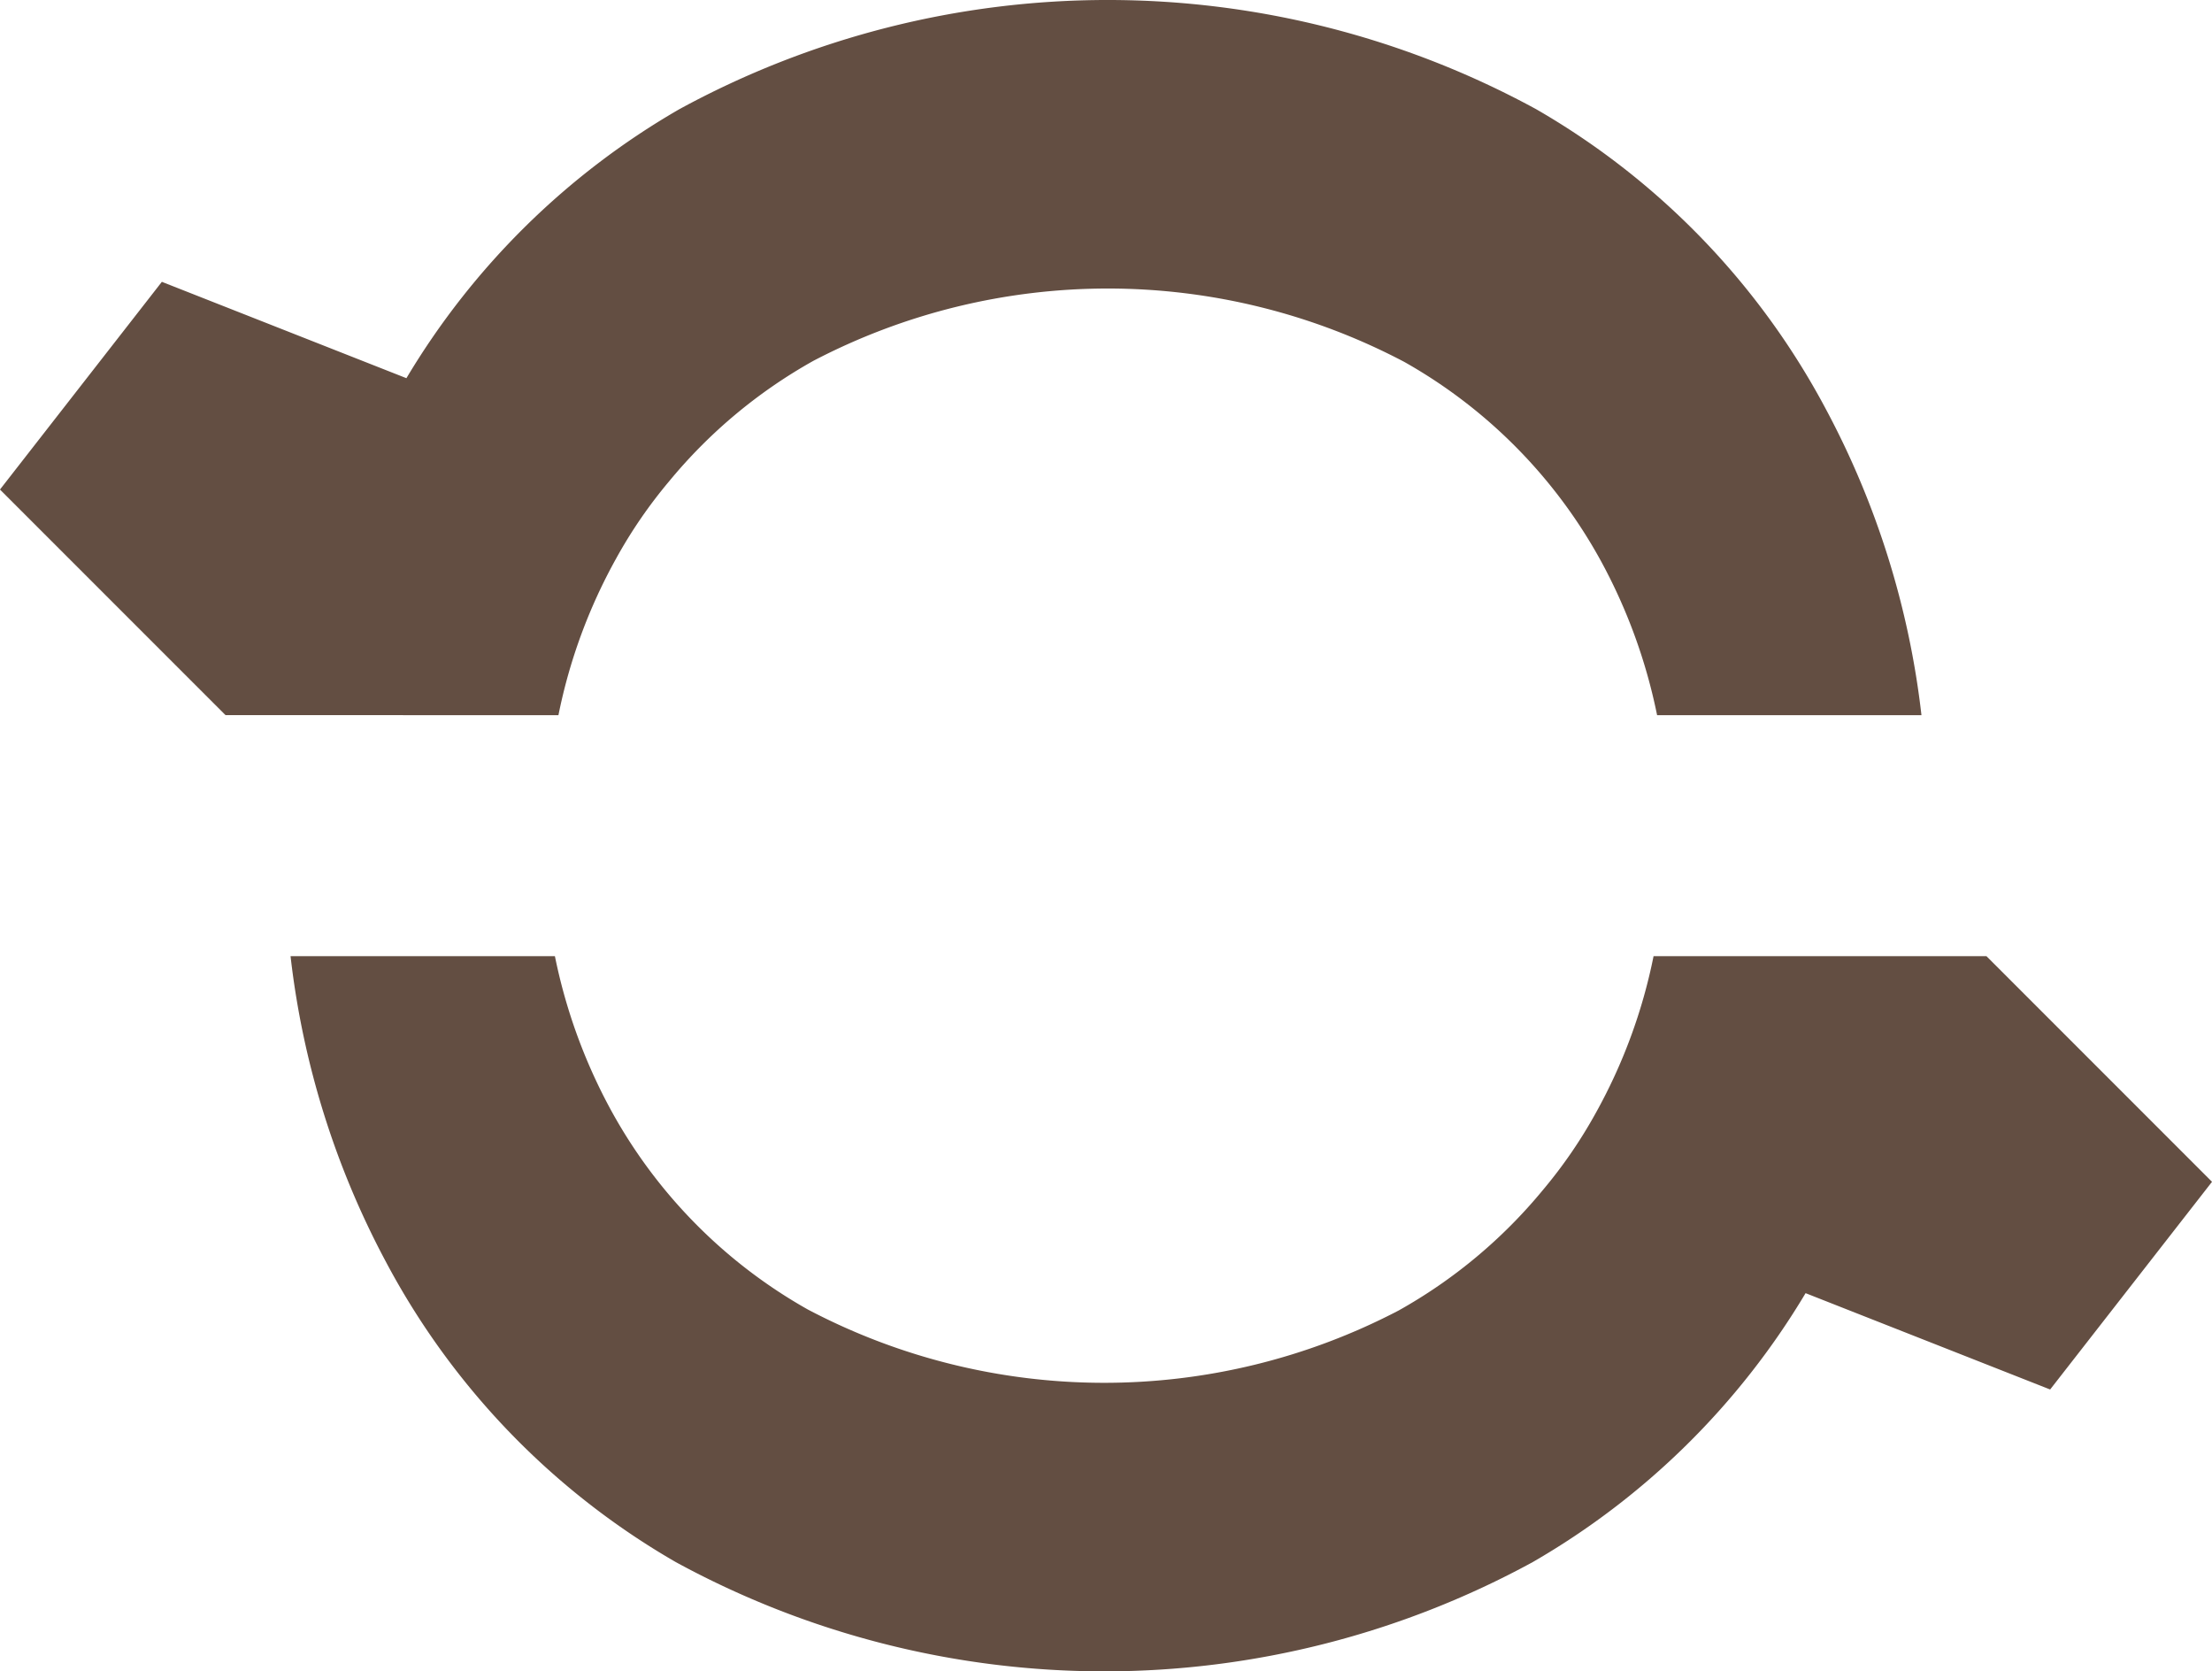 <svg xmlns="http://www.w3.org/2000/svg" width="106.366" height="80.345" viewBox="0 0 106.366 80.345">
  <g id="Сгруппировать_47" data-name="Сгруппировать 47" transform="translate(-906.817 -1006)">
    <path id="Контур_59" data-name="Контур 59" d="M974.068,1069a30.574,30.574,0,0,1-28.409-.052,24.474,24.474,0,0,1-9.444-9.547,26.439,26.439,0,0,1-2.715-7.437H920.788a41.033,41.033,0,0,0,4.593,14.707,36.29,36.29,0,0,0,13.935,14.423,43.038,43.038,0,0,0,41.2,0,36.536,36.536,0,0,0,13.124-12.93l11.76,4.631,7.784-9.984-10.847-10.847H986.33a26.012,26.012,0,0,1-2.779,7.54,23.022,23.022,0,0,1-2.535,3.693A24.435,24.435,0,0,1,974.068,1069Z" fill="#634e42"/>
    <path id="Контур_60" data-name="Контур 60" d="M945.932,1023.344a30.574,30.574,0,0,1,28.409.052,24.478,24.478,0,0,1,9.444,9.546,26.451,26.451,0,0,1,2.715,7.437h12.712a41.028,41.028,0,0,0-4.593-14.706,36.292,36.292,0,0,0-13.935-14.424,43.045,43.045,0,0,0-41.2,0,36.546,36.546,0,0,0-13.124,12.931l-11.76-4.632-7.784,9.985,10.847,10.846H933.67a26.017,26.017,0,0,1,2.779-7.539,23.033,23.033,0,0,1,2.535-3.693A24.437,24.437,0,0,1,945.932,1023.344Z" fill="#634e42"/>
  </g>
</svg>

